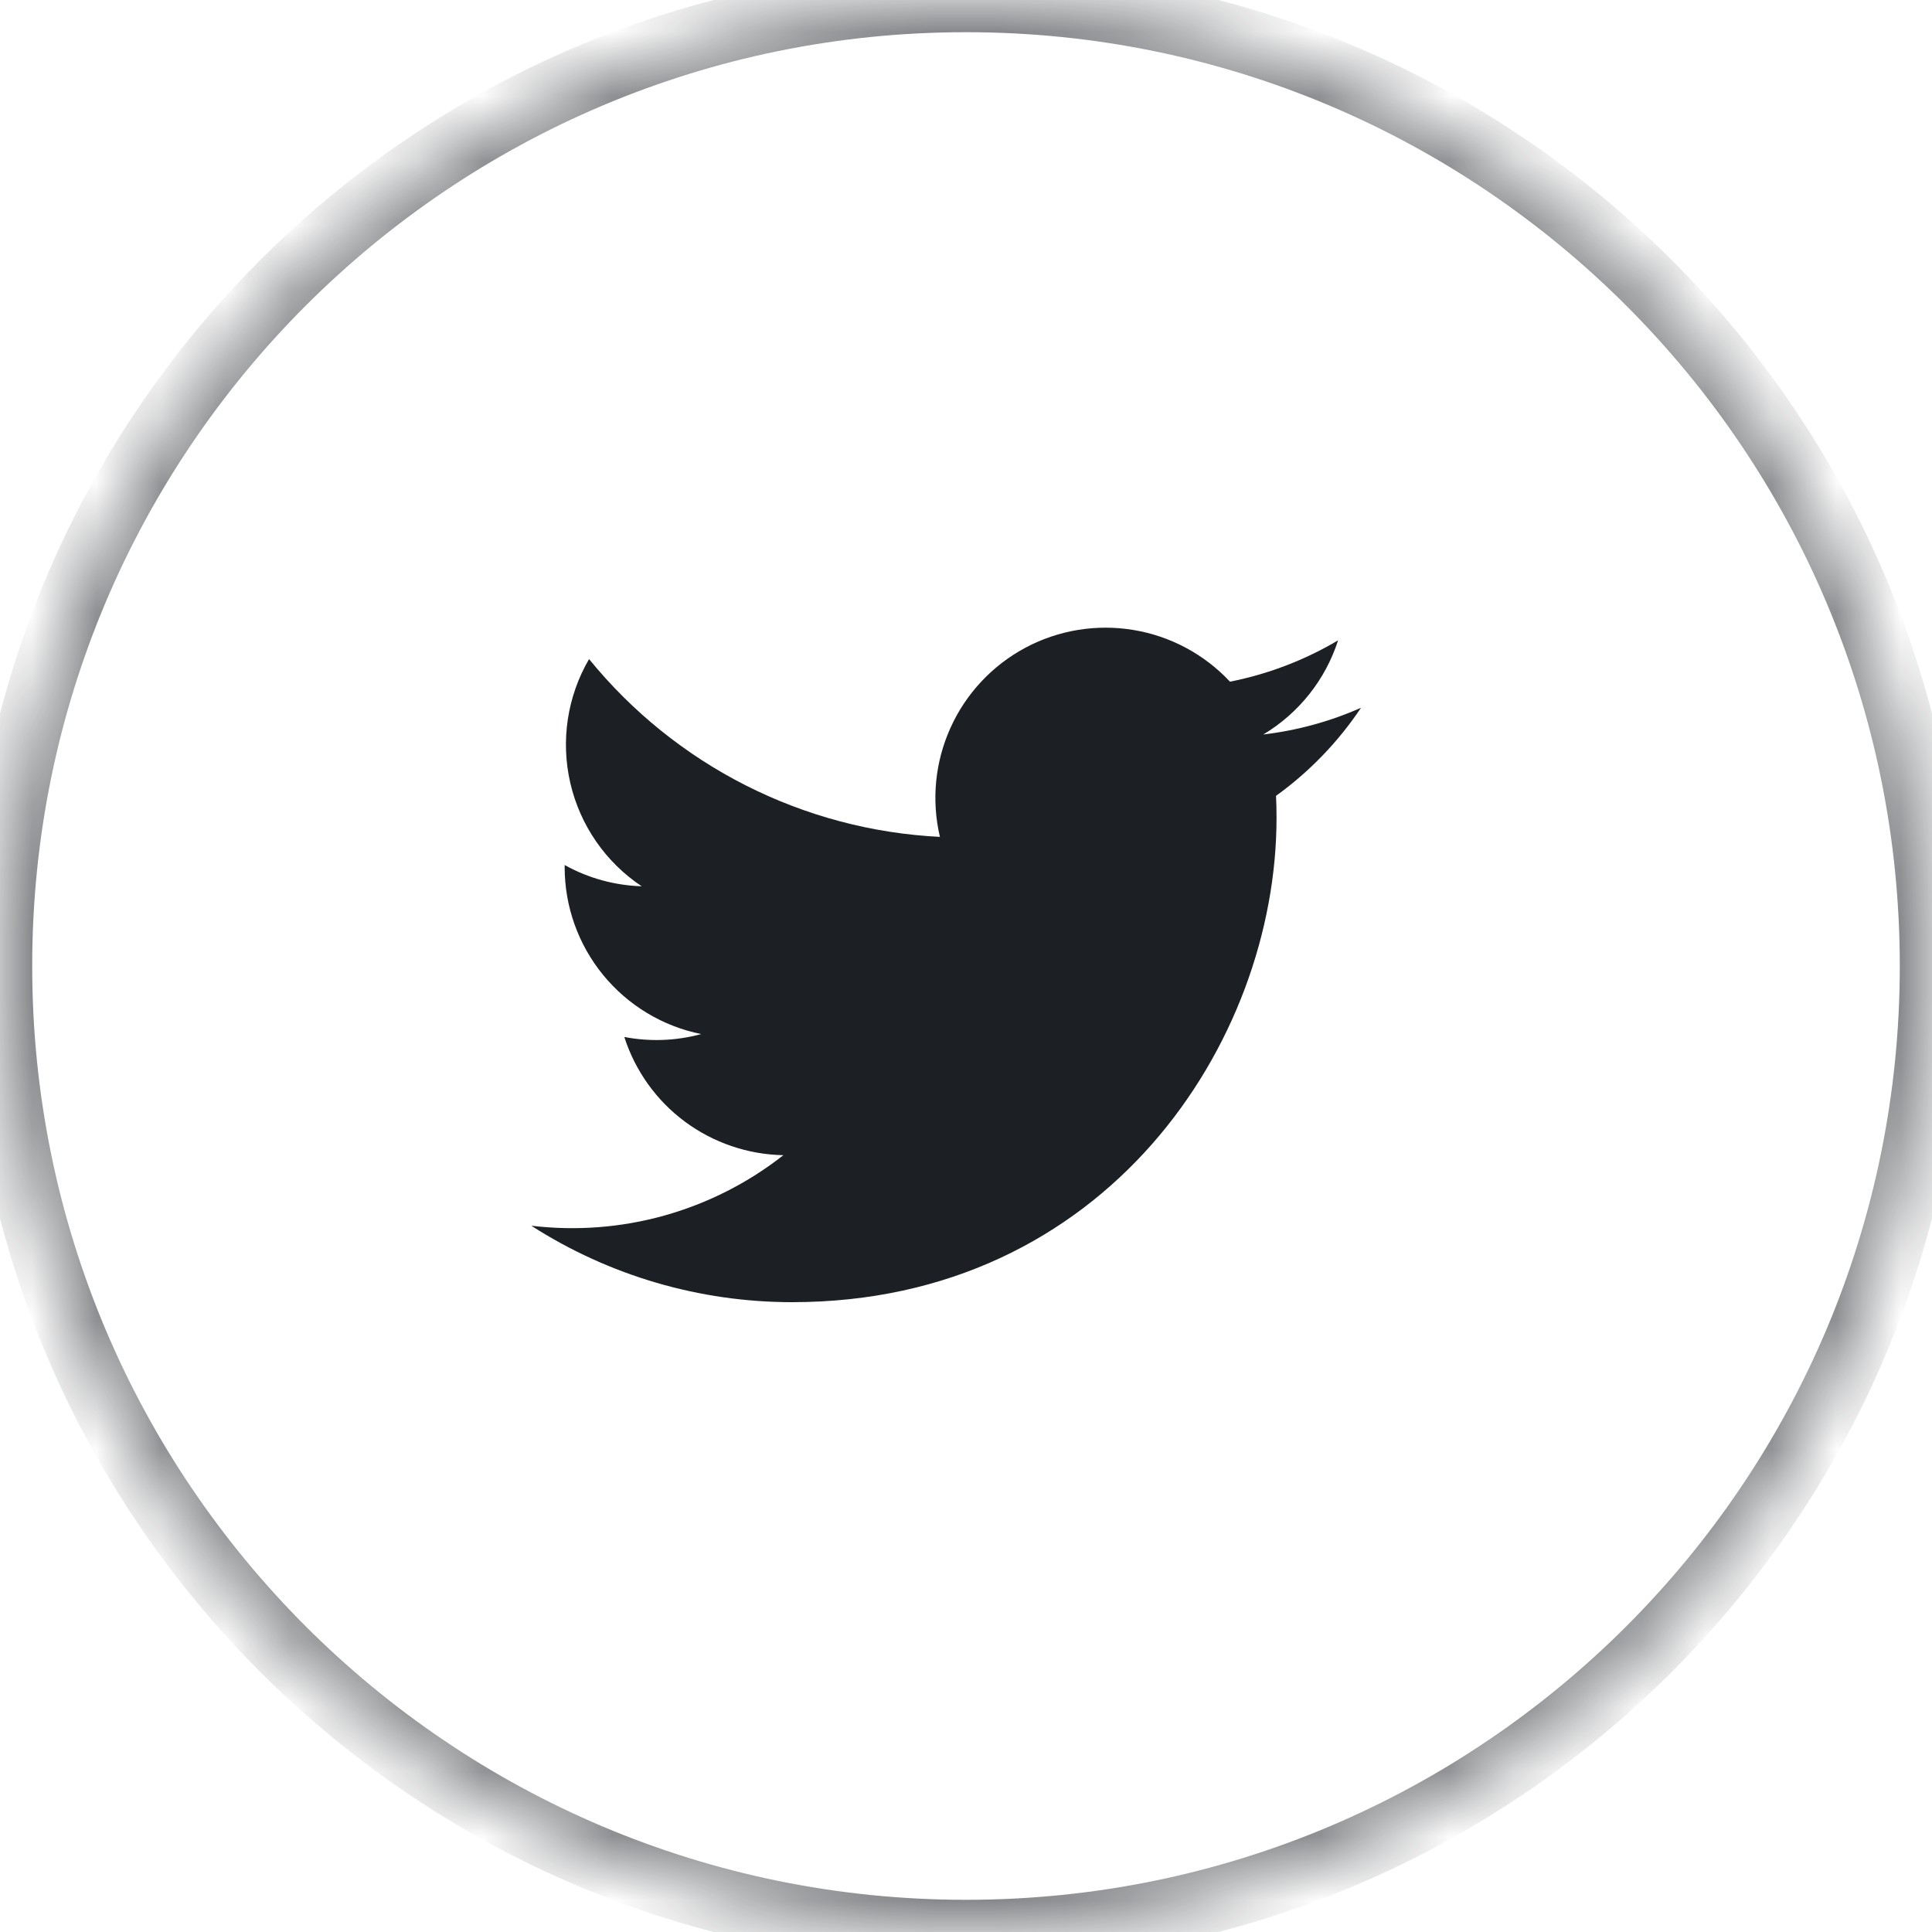 <svg width="30" height="30" viewBox="0 0 30 30" fill="none" xmlns="http://www.w3.org/2000/svg">
<path d="M21.134 10.99C20.66 11.2 20.15 11.342 19.616 11.405C20.168 11.075 20.581 10.555 20.778 9.943C20.259 10.251 19.691 10.468 19.099 10.585C18.701 10.159 18.174 9.877 17.599 9.782C17.024 9.687 16.434 9.784 15.92 10.059C15.407 10.334 14.998 10.771 14.759 11.302C14.519 11.833 14.461 12.428 14.595 12.995C13.544 12.943 12.516 12.67 11.577 12.194C10.639 11.718 9.811 11.05 9.147 10.234C8.808 10.815 8.704 11.504 8.856 12.16C9.008 12.816 9.404 13.389 9.964 13.762C9.545 13.749 9.134 13.636 8.768 13.432V13.466C8.768 14.076 8.979 14.667 9.365 15.139C9.752 15.612 10.29 15.936 10.888 16.057C10.498 16.163 10.09 16.178 9.694 16.102C9.863 16.627 10.191 17.087 10.634 17.416C11.077 17.745 11.612 17.927 12.164 17.938C11.615 18.369 10.987 18.687 10.316 18.875C9.644 19.063 8.942 19.116 8.25 19.033C9.459 19.809 10.865 20.221 12.302 20.22C17.164 20.22 19.822 16.192 19.822 12.7C19.822 12.585 19.82 12.471 19.814 12.358C20.332 11.984 20.779 11.521 21.134 10.99V10.99Z" fill="#1C2025"/>
<mask id="mask0_227_9" style="mask-type:alpha" maskUnits="userSpaceOnUse" x="0" y="0" width="30" height="30">
<path d="M30 15C30 23.285 23.285 30 15 30C6.715 30 0 23.285 0 15C0 6.715 6.715 0 15 0C23.285 0 30 6.715 30 15Z" fill="white"/>
</mask>
<g mask="url(#mask0_227_9)">
<path opacity="0.542" fill-rule="evenodd" clip-rule="evenodd" d="M15 30C23.285 30 30 23.285 30 15C30 6.715 23.285 0 15 0C6.715 0 0 6.715 0 15C0 23.285 6.715 30 15 30Z" stroke="#1C2025"/>
</g>
</svg>
